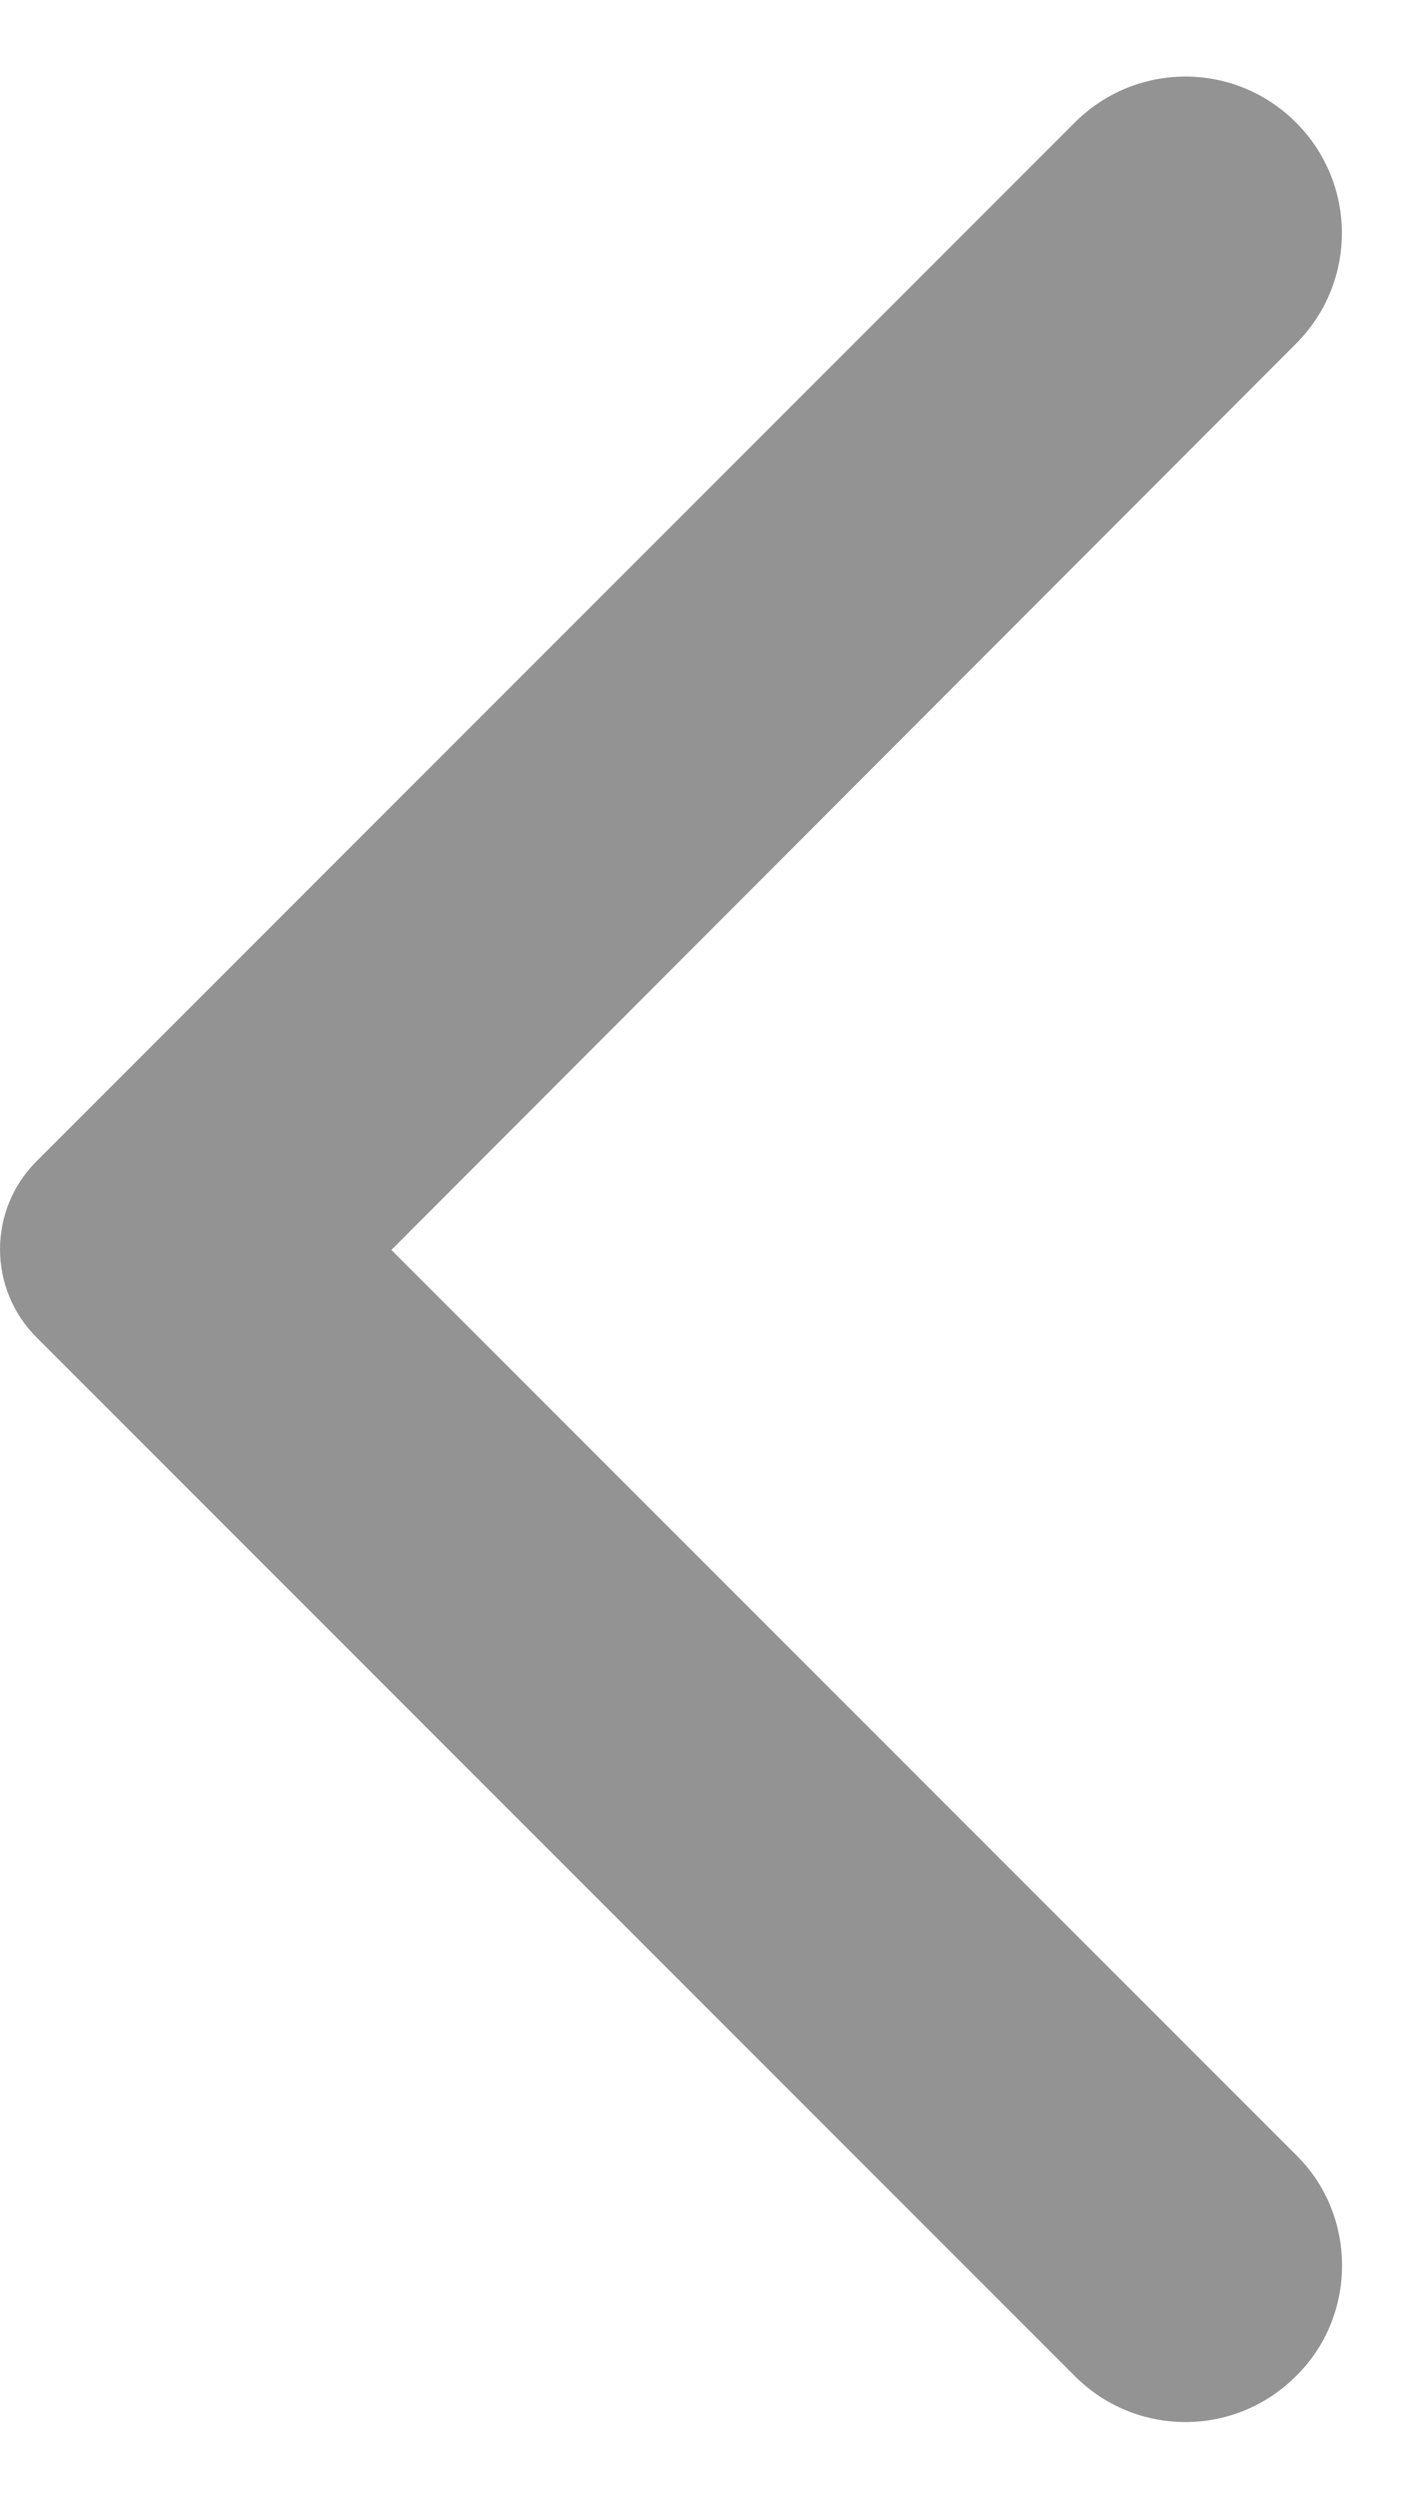 <svg width="17" height="30" viewBox="0 0 17 30" fill="none" xmlns="http://www.w3.org/2000/svg">
<path fill-rule="evenodd" clip-rule="evenodd" d="M15.559 28.515C14.824 29.25 13.639 29.25 12.904 28.515L0.439 16.05C-0.146 15.465 -0.146 14.52 0.439 13.935L12.904 1.47C13.639 0.735 14.824 0.735 15.559 1.47C16.294 2.205 16.294 3.39 15.559 4.125L4.699 15L15.574 25.875C16.294 26.595 16.294 27.795 15.559 28.515Z" fill="#939393"/>
</svg>
